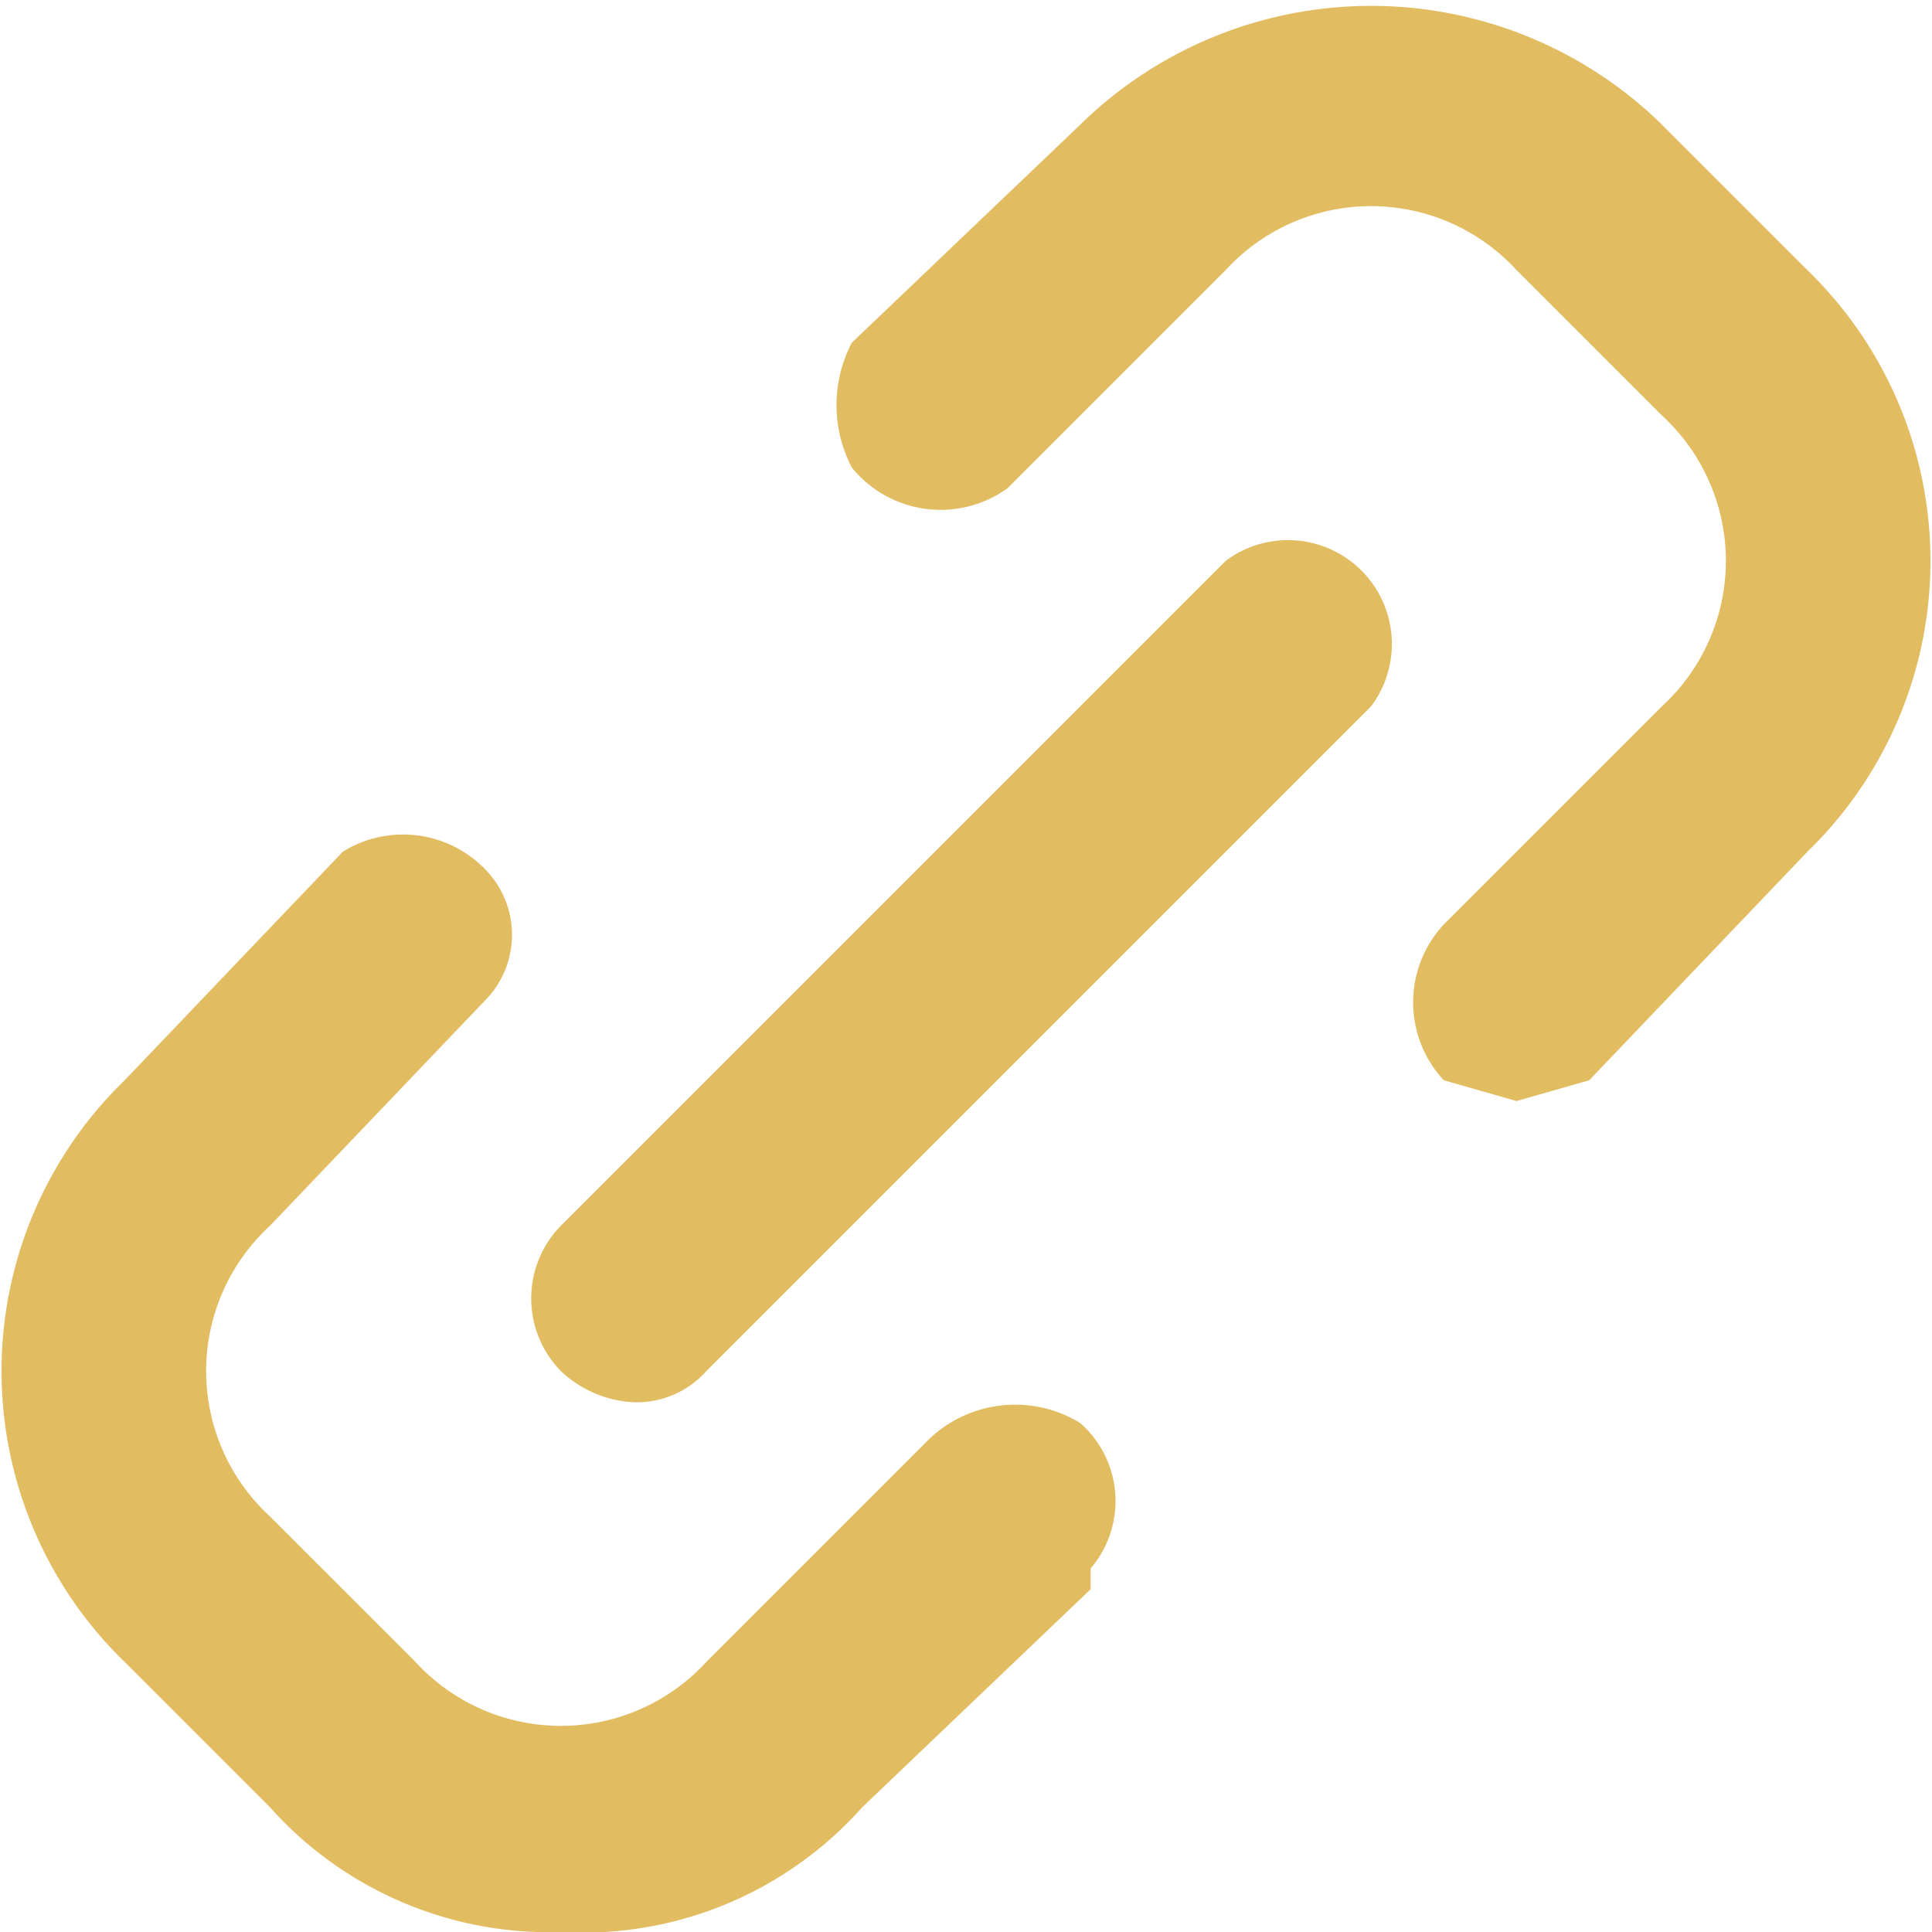 <?xml version="1.0" encoding="UTF-8"?> <svg xmlns="http://www.w3.org/2000/svg" viewBox="0 0 18.6 18.6"><title>5402394_internet_link_hyperlink_url_web_icon</title><path d="M17.3,13.3l-.7-.2a1.1,1.1,0,0,1,0-1.5l2.1-2.1a1.9,1.9,0,0,0,0-2.8h0L17.3,5.3a1.9,1.9,0,0,0-2.8,0L12.4,7.4a1.1,1.1,0,0,1-1.5-.2,1.3,1.3,0,0,1,0-1.2l2.2-2.1a4,4,0,0,1,5.6,0l1.4,1.4a3.9,3.9,0,0,1,0,5.6h0L18,13.1Z" transform="translate(-2.7 -2.7)" style="fill: #e1bc60"></path><path d="M8.1,21.3a3.6,3.6,0,0,1-2.8-1.2L3.9,18.7a3.9,3.9,0,0,1,0-5.6h0L6,10.9a1.1,1.1,0,0,1,1.4.2.9.9,0,0,1,0,1.2L5.3,14.5a1.9,1.9,0,0,0,0,2.8h0l1.4,1.4a1.9,1.9,0,0,0,2.8,0l2.1-2.1a1.2,1.2,0,0,1,1.5-.2,1,1,0,0,1,.1,1.4V18l-2.2,2.1A3.6,3.6,0,0,1,8.1,21.3Z" transform="translate(-2.7 -2.7)" style="fill: #e1bc60"></path><path d="M8.8,16.2a1.1,1.1,0,0,1-.7-.3,1,1,0,0,1,0-1.4h0l6.4-6.4a1,1,0,0,1,1.4,1.4h0L9.5,15.9A.9.9,0,0,1,8.8,16.2Z" transform="translate(-2.7 -2.7)" style="fill: #e1bc60"></path></svg> 